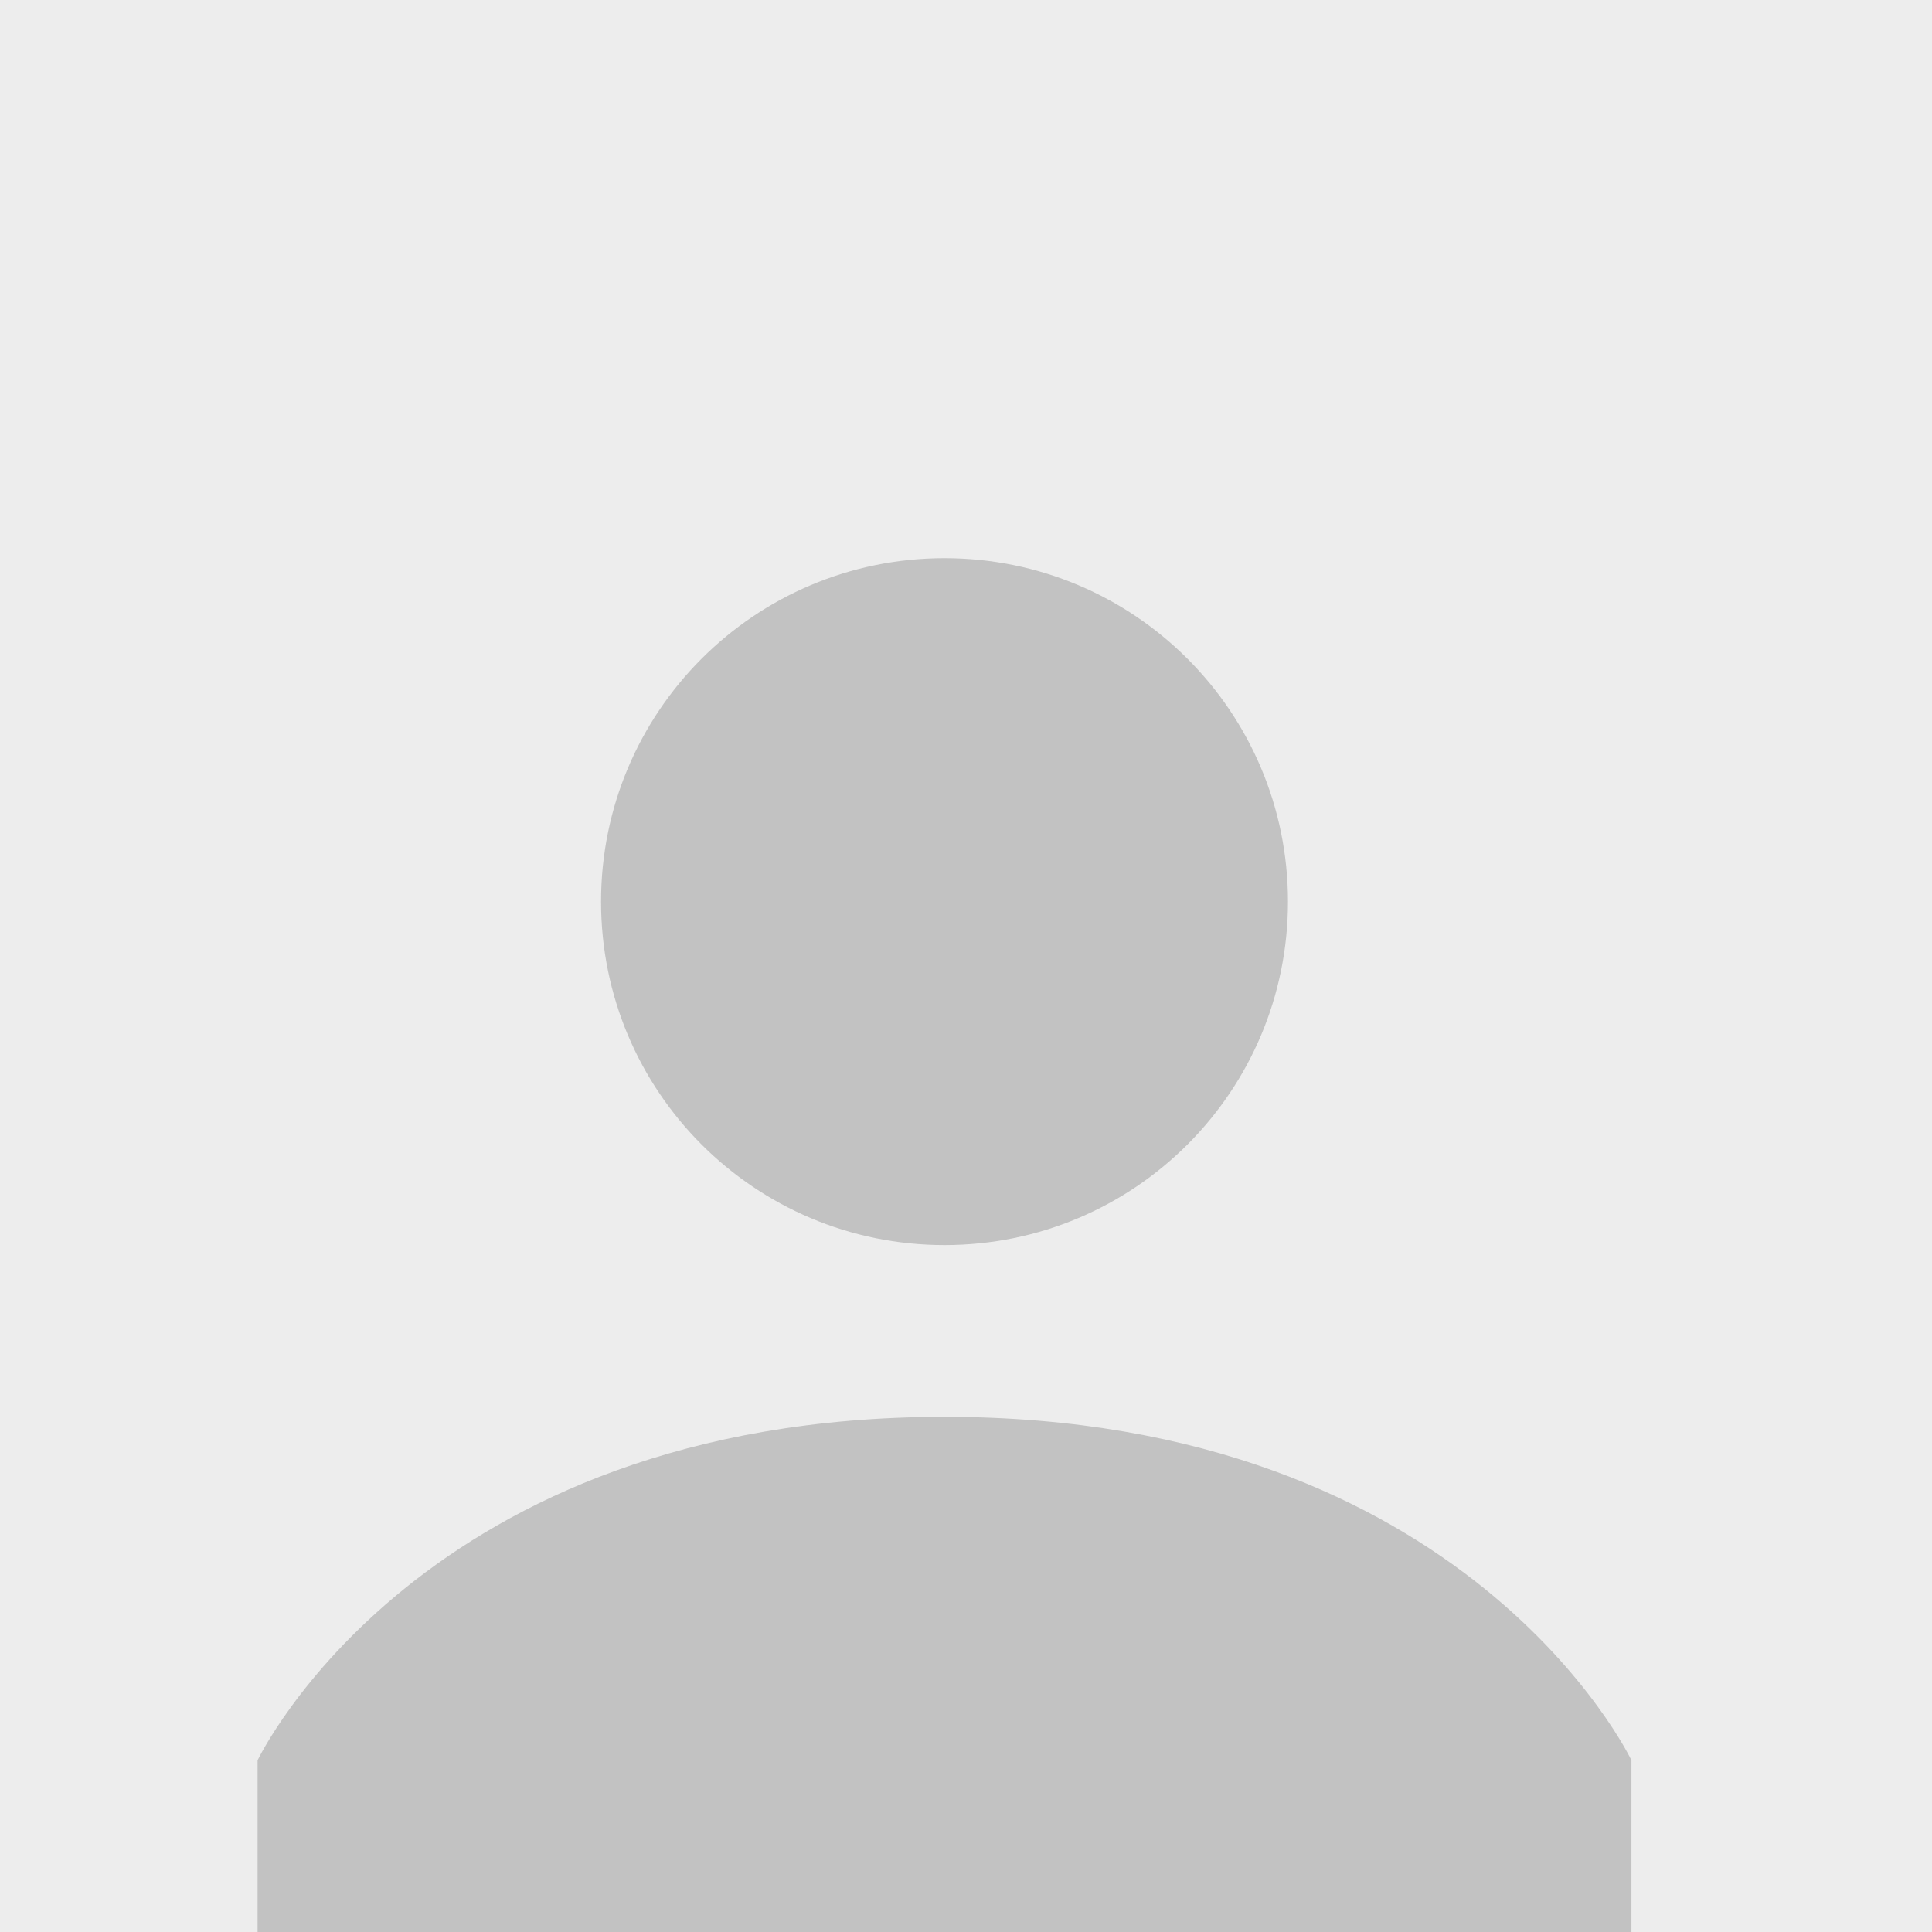 <svg width="40px" height="40px" viewBox="0 0 40 40" version="1.1" xmlns="http://www.w3.org/2000/svg" xmlns:xlink="http://www.w3.org/1999/xlink">
    <rect x="0" y="0" width="40" height="40" fill="#333333" stroke="none"/>
    <defs>
        <rect id="rec" x="0" y="0" width="100" height="100"></rect>
    </defs>
    <g stroke="none" stroke-width="1" fill="none" fill-rule="evenodd">
        <g transform="translate(-420, -330)">
            <g transform="translate(390, 300)">
                <g transform="translate(30, 30)">
                    <mask id="mask-2" fill="white">
                        <use xlink:href="#rec"></use>
                    </mask>
                    <use fill="#EDEDED" xlink:href="#rec"></use>
                    <g id="icons/user" mask="url(#mask-2)" fill="#C2C2C2" fill-rule="nonzero">
                        <g transform="translate(5.333, 11.556)">
                            <path d="M14.222,0 C10.292,0 7.111,3.181 7.111,7.111 C7.111,11.042 10.292,14.222 14.222,14.222 C18.153,14.222 21.333,11.042 21.333,7.111 C21.333,3.181 18.153,0 14.222,0 Z M14.222,17.778 C3.375,17.778 0,24.889 0,24.889 L0,28.444 L28.444,28.444 L28.444,24.889 C28.444,24.889 25.069,17.778 14.222,17.778 Z"></path>
                        </g>
                    </g>
                </g>
            </g>
        </g>
    </g>
</svg>